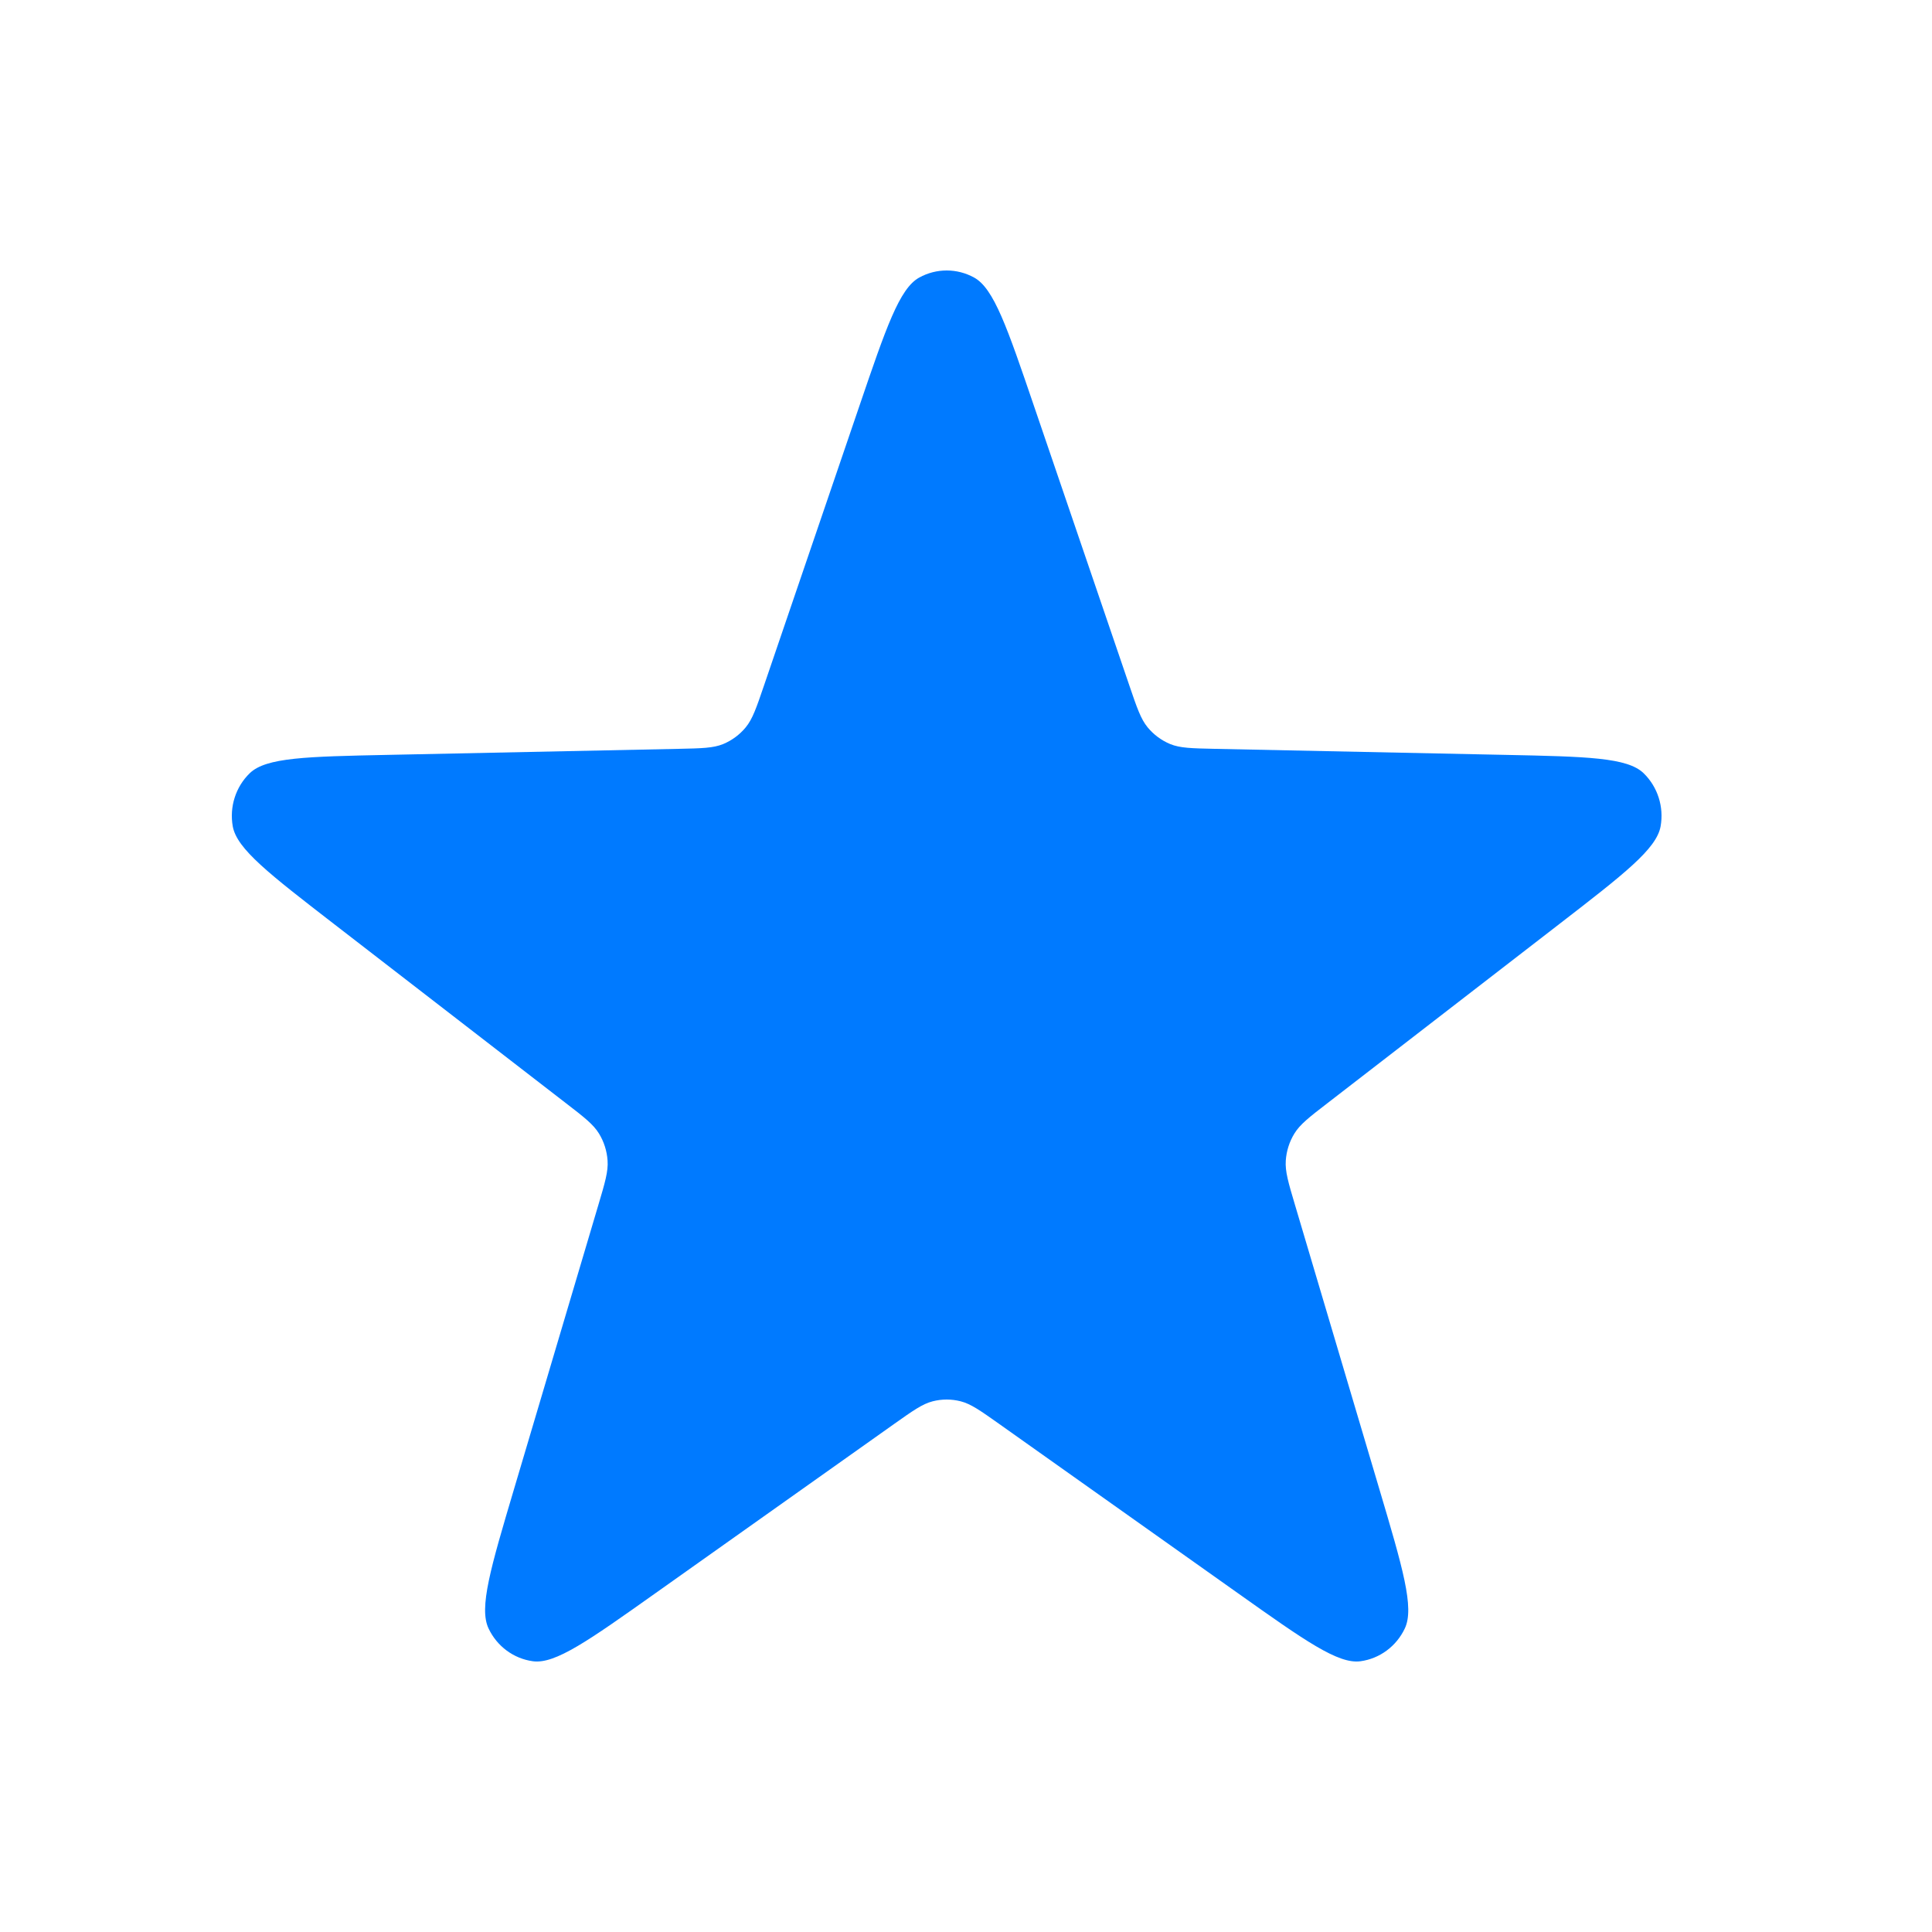 <?xml version="1.0" encoding="UTF-8"?> <svg xmlns="http://www.w3.org/2000/svg" width="50" height="50" viewBox="0 0 50 50" fill="none"><path d="M22.24 10.509C22.932 8.479 23.278 7.464 23.79 7.183C24.233 6.939 24.767 6.939 25.21 7.183C25.722 7.464 26.068 8.479 26.76 10.509L29.228 17.742C29.425 18.32 29.524 18.609 29.701 18.824C29.858 19.014 30.058 19.162 30.284 19.256C30.54 19.361 30.84 19.367 31.44 19.38L38.954 19.536C41.062 19.58 42.116 19.602 42.537 20.011C42.901 20.365 43.066 20.882 42.976 21.387C42.871 21.97 42.031 22.619 40.351 23.917L34.362 28.544C33.883 28.913 33.644 29.098 33.498 29.337C33.369 29.547 33.293 29.787 33.276 30.035C33.256 30.315 33.343 30.608 33.517 31.193L35.693 38.523C36.304 40.58 36.609 41.609 36.357 42.143C36.139 42.605 35.708 42.925 35.209 42.993C34.632 43.072 33.767 42.459 32.036 41.231L25.867 36.857C25.374 36.508 25.128 36.333 24.86 36.265C24.624 36.205 24.376 36.205 24.14 36.265C23.872 36.333 23.626 36.508 23.133 36.857L16.964 41.231C15.233 42.459 14.368 43.072 13.791 42.993C13.292 42.925 12.861 42.605 12.643 42.143C12.391 41.609 12.696 40.58 13.307 38.523L15.483 31.193C15.657 30.608 15.744 30.315 15.724 30.035C15.707 29.787 15.631 29.547 15.502 29.337C15.356 29.098 15.117 28.913 14.638 28.544L8.649 23.917C6.969 22.619 6.129 21.97 6.024 21.387C5.934 20.882 6.099 20.365 6.463 20.011C6.884 19.602 7.938 19.58 10.046 19.536L17.56 19.38C18.16 19.367 18.46 19.361 18.716 19.256C18.942 19.162 19.142 19.014 19.299 18.824C19.476 18.609 19.575 18.32 19.772 17.742L22.24 10.509Z" fill="#007AFF"></path></svg> 